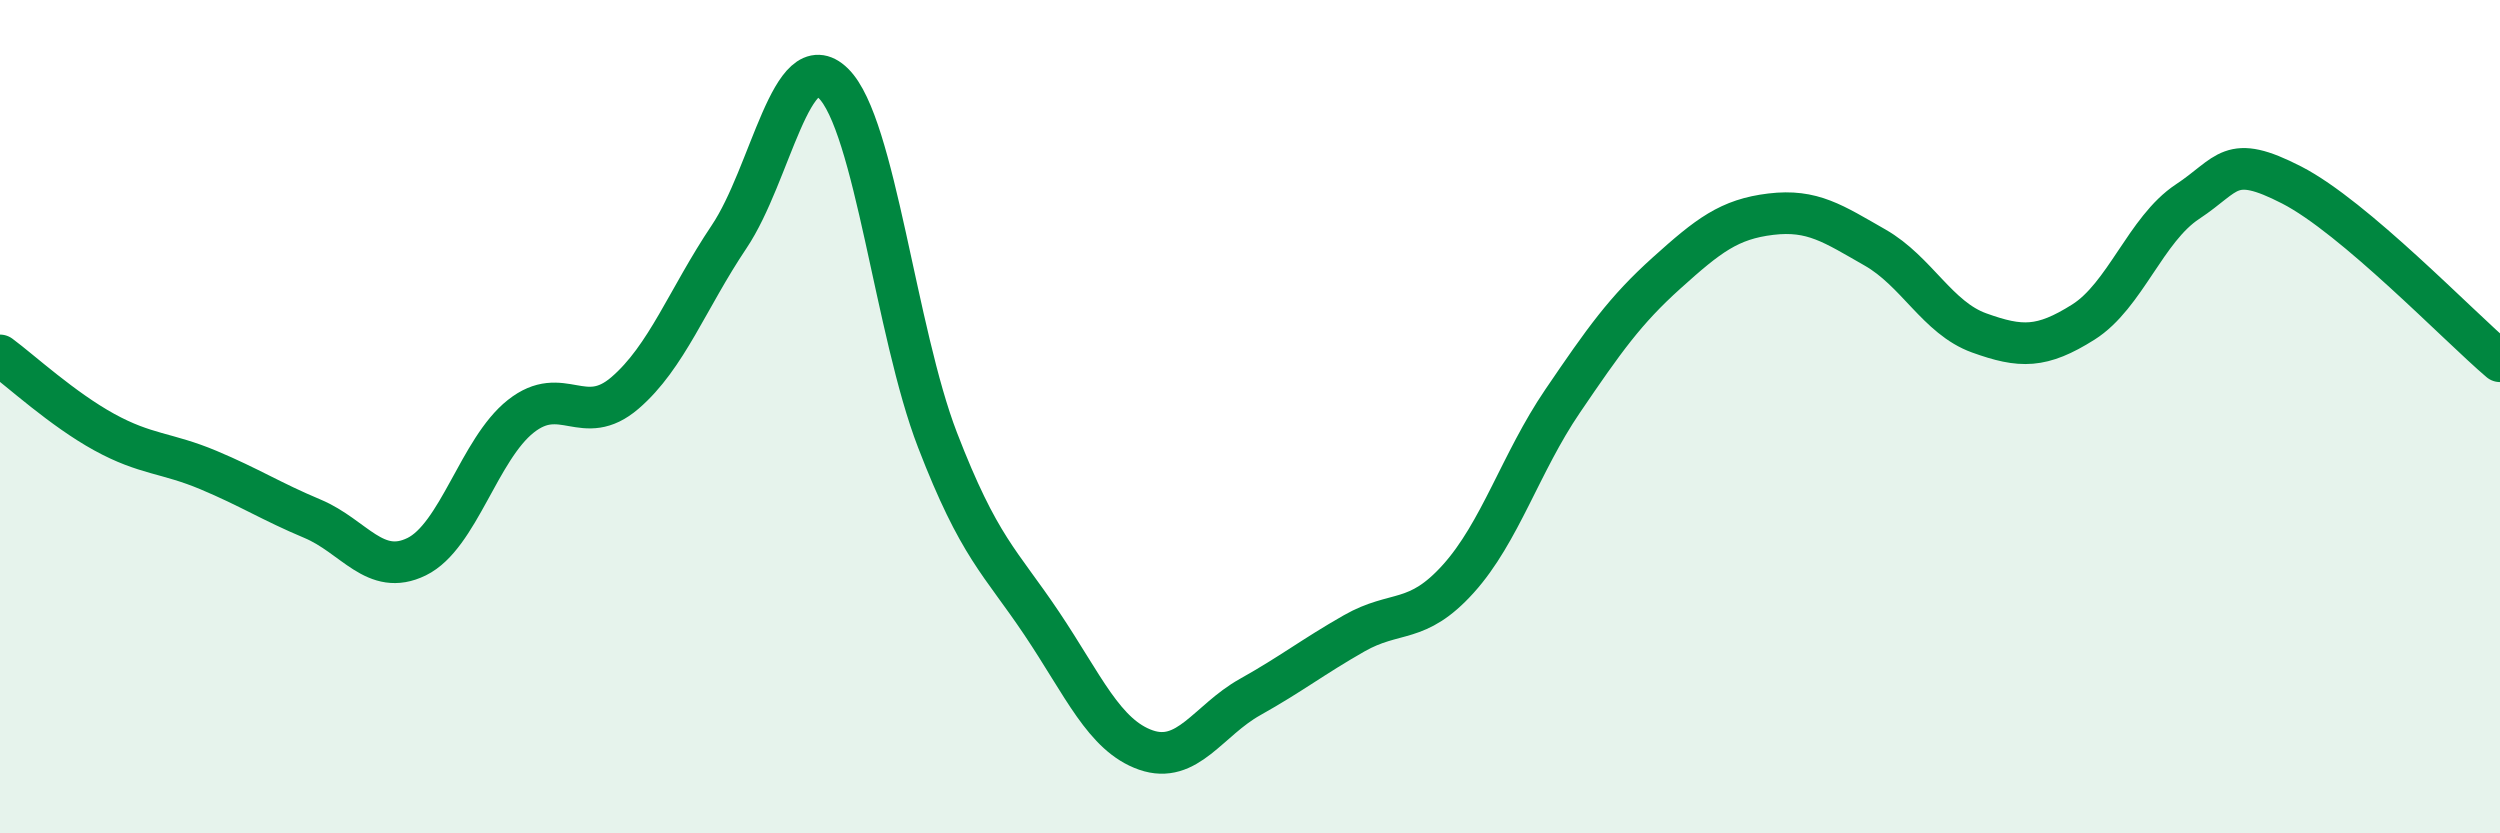 
    <svg width="60" height="20" viewBox="0 0 60 20" xmlns="http://www.w3.org/2000/svg">
      <path
        d="M 0,8.53 C 0.5,8.9 1.5,9.82 2.5,10.37 C 3.5,10.92 4,10.86 5,11.28 C 6,11.7 6.5,12.03 7.5,12.45 C 8.5,12.87 9,13.85 10,13.36 C 11,12.87 11.5,10.78 12.5,9.99 C 13.5,9.2 14,10.29 15,9.43 C 16,8.57 16.5,7.17 17.5,5.68 C 18.5,4.19 19,1.02 20,2 C 21,2.98 21.5,7.97 22.5,10.56 C 23.5,13.15 24,13.47 25,14.96 C 26,16.45 26.5,17.65 27.5,18 C 28.5,18.35 29,17.29 30,16.73 C 31,16.17 31.5,15.77 32.5,15.2 C 33.5,14.63 34,15 35,13.89 C 36,12.78 36.5,11.1 37.5,9.63 C 38.5,8.16 39,7.45 40,6.55 C 41,5.65 41.5,5.26 42.5,5.14 C 43.5,5.02 44,5.37 45,5.94 C 46,6.51 46.5,7.63 47.5,7.99 C 48.5,8.35 49,8.36 50,7.73 C 51,7.1 51.5,5.5 52.5,4.84 C 53.5,4.18 53.5,3.67 55,4.44 C 56.5,5.21 59,7.82 60,8.67L60 20L0 20Z"
        fill="#008740"
        opacity="0.1"
        stroke-linecap="round"
        stroke-linejoin="round"
      />
      <path
        d="M 0,8.53 C 0.5,8.9 1.5,9.82 2.5,10.37 C 3.5,10.92 4,10.86 5,11.28 C 6,11.7 6.5,12.03 7.5,12.45 C 8.5,12.87 9,13.85 10,13.36 C 11,12.87 11.5,10.78 12.5,9.99 C 13.5,9.2 14,10.29 15,9.43 C 16,8.57 16.5,7.17 17.5,5.68 C 18.5,4.19 19,1.02 20,2 C 21,2.98 21.5,7.97 22.5,10.56 C 23.5,13.15 24,13.47 25,14.96 C 26,16.45 26.5,17.65 27.5,18 C 28.5,18.35 29,17.29 30,16.73 C 31,16.17 31.5,15.77 32.5,15.2 C 33.5,14.63 34,15 35,13.89 C 36,12.78 36.5,11.1 37.5,9.63 C 38.5,8.16 39,7.45 40,6.55 C 41,5.65 41.5,5.26 42.5,5.14 C 43.5,5.02 44,5.37 45,5.94 C 46,6.51 46.5,7.63 47.5,7.99 C 48.5,8.35 49,8.36 50,7.73 C 51,7.1 51.5,5.5 52.5,4.84 C 53.5,4.18 53.5,3.67 55,4.44 C 56.5,5.21 59,7.82 60,8.67"
        stroke="#008740"
        stroke-width="1"
        fill="none"
        stroke-linecap="round"
        stroke-linejoin="round"
      />
    </svg>
  